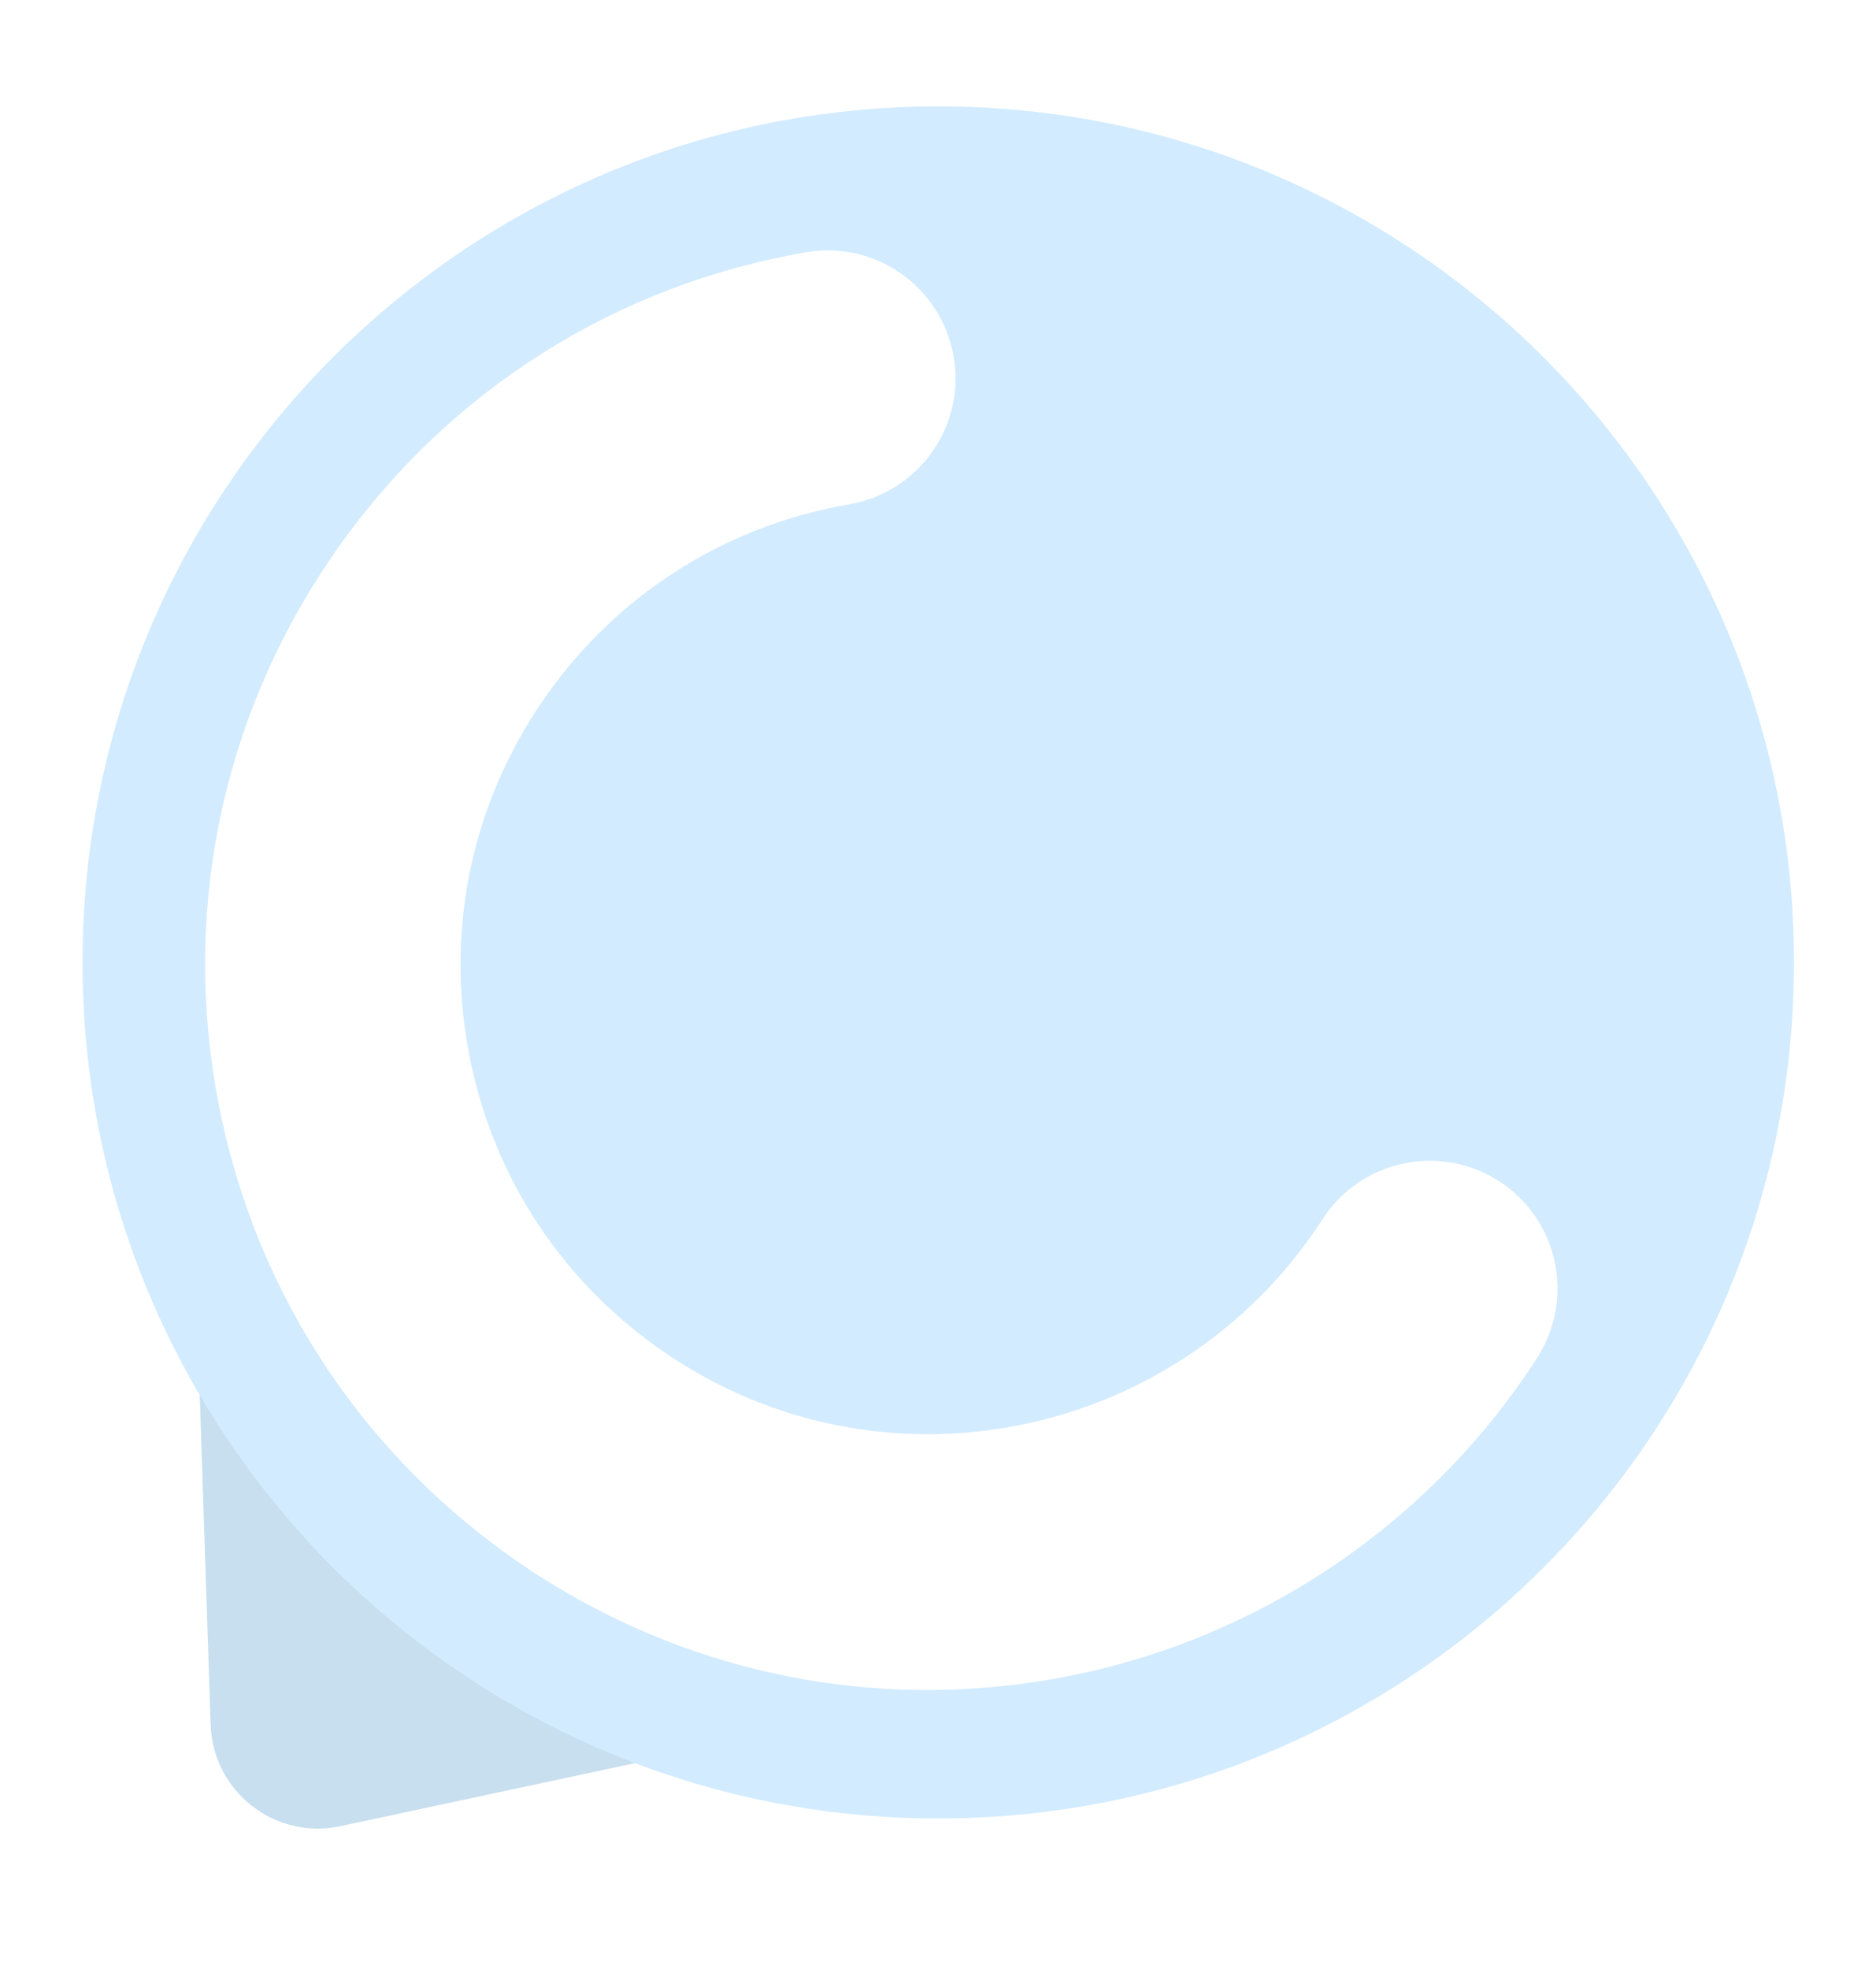 <?xml version="1.0" encoding="utf-8"?>
<!-- Generator: Adobe Illustrator 26.0.3, SVG Export Plug-In . SVG Version: 6.00 Build 0)  -->
<svg version="1.1" id="Layer_1" xmlns="http://www.w3.org/2000/svg" xmlns:xlink="http://www.w3.org/1999/xlink" x="0px" y="0px"
	 viewBox="0 0 732 768" style="enable-background:new 0 0 732 768;" xml:space="preserve">
<style type="text/css">
	.st0{fill:#C7DFEF;}
	.st1{fill:#D2EBFF;}
</style>
<g>
	<g>
		<path class="st0" d="M76.3,494.7l5.9,178.1c0.9,26,25.1,45,50.6,39.5l188-40.2l-70.5-11.9l-126.6-96L76.3,494.7z"/>
	</g>
	<path class="st1" d="M366.1,41.5C181.7,41.5,32.2,191,32.2,375.4s149.5,333.9,333.9,333.9S700,559.8,700,375.4
		S550.5,41.5,366.1,41.5z M599.8,529.6c-42.7,66.3-111.8,112-189.5,125.4c-16.2,2.8-32.4,4.2-48.5,4.2
		c-57.8,0-114.1-17.8-162.3-51.8C137.9,563.8,97,498.9,84.2,424.6c-12.8-74.3,4.1-149.2,47.6-210.8
		c43.5-61.6,108.4-102.6,182.7-115.4c27.1-4.7,52.9,13.5,57.6,40.7c4.7,27.1-13.5,52.9-40.7,57.6c-48.1,8.3-90.1,34.8-118.2,74.6
		c-28.2,39.9-39.1,88.3-30.8,136.4c8.3,48.1,34.8,90.1,74.6,118.2c39.9,28.2,88.3,39.1,136.4,30.8c50.3-8.7,95-38.2,122.6-81.1
		c14.9-23.1,45.7-29.8,68.9-14.9C608,475.6,614.7,506.4,599.8,529.6z"/>
</g>
</svg>

